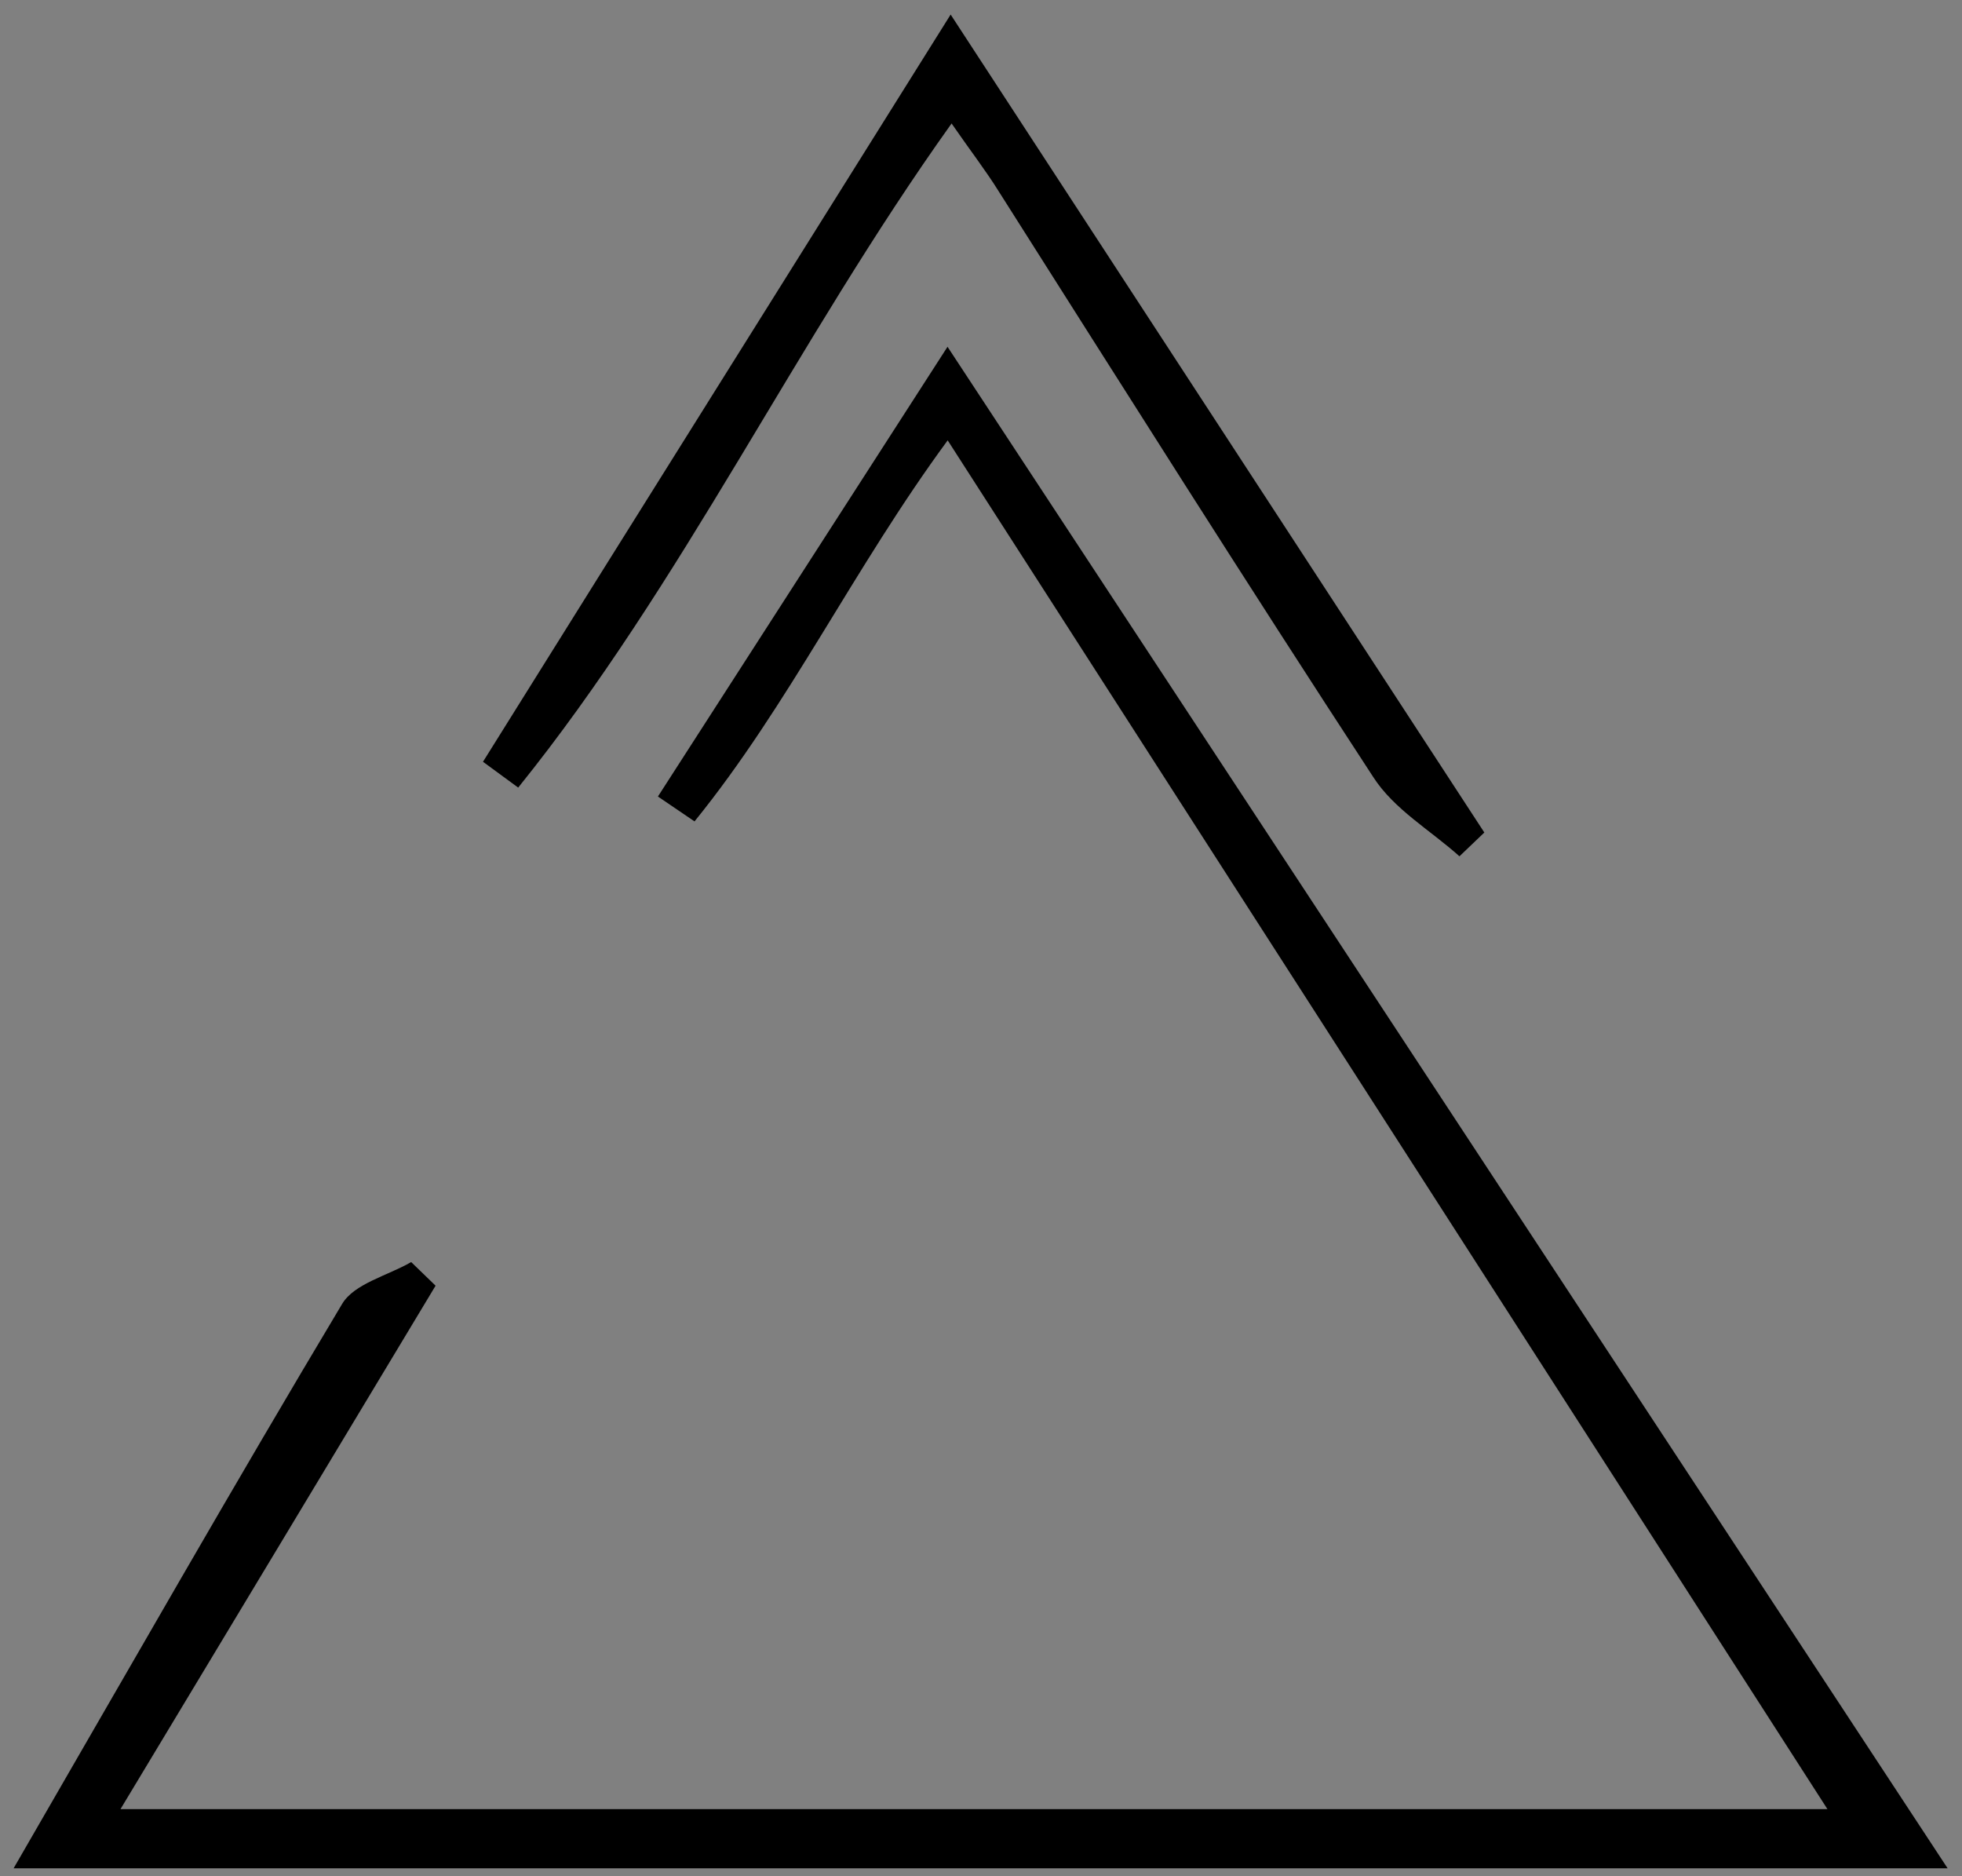 <svg xmlns="http://www.w3.org/2000/svg" viewBox="0 0 125.4 119.89" style=""><rect x="0" y="0" width="125.4" height="119.89" fill="#808080" stroke="none"/><defs><style>.cls-1{stroke:#fff;stroke-miterlimit:10;}</style></defs><title>logo4</title><g id="Layer_2" data-name="Layer 2"><g id="Layer_1-2" data-name="Layer 1"><path class="cls-1 kfhcIUKX_0" d="M.87,119.39c7.44-12.86,14.1-24.54,21-36.07.78-1.3,2.91-1.8,4.41-2.67l1.56,1.51c-6.68,11.1-13.36,22.2-20.14,33.45H116.8L60.57,28.14c-6,8.16-10.17,16.94-16.18,24.35L42.05,50.9,60.56,22.16C82.11,54.93,103.18,87,124.48,119.39Z"></path><path class="cls-1 kfhcIUKX_1" d="M30.87,48.68C40.66,33,50.46,17.39,60.76.93L94.87,53.2l-1.59,1.52c-1.86-1.67-4.19-3-5.52-5.08-8.1-12.39-16-24.92-23.92-37.4C63,10.89,62,9.6,60.82,7.89c-10,14-17.18,29.39-27.7,42.44Z"></path></g></g><style data-made-with="vivus-instant">.kfhcIUKX_0{stroke-dasharray:608 610;stroke-dashoffset:609;animation:kfhcIUKX_draw 1000ms ease-in-out 0ms forwards;}.kfhcIUKX_1{stroke-dasharray:232 234;stroke-dashoffset:233;animation:kfhcIUKX_draw 1000ms ease-in-out 500ms forwards;}@keyframes kfhcIUKX_draw{100%{stroke-dashoffset:0;}}@keyframes kfhcIUKX_fade{0%{stroke-opacity:1;}92.982%{stroke-opacity:1;}100%{stroke-opacity:0;}}</style></svg>